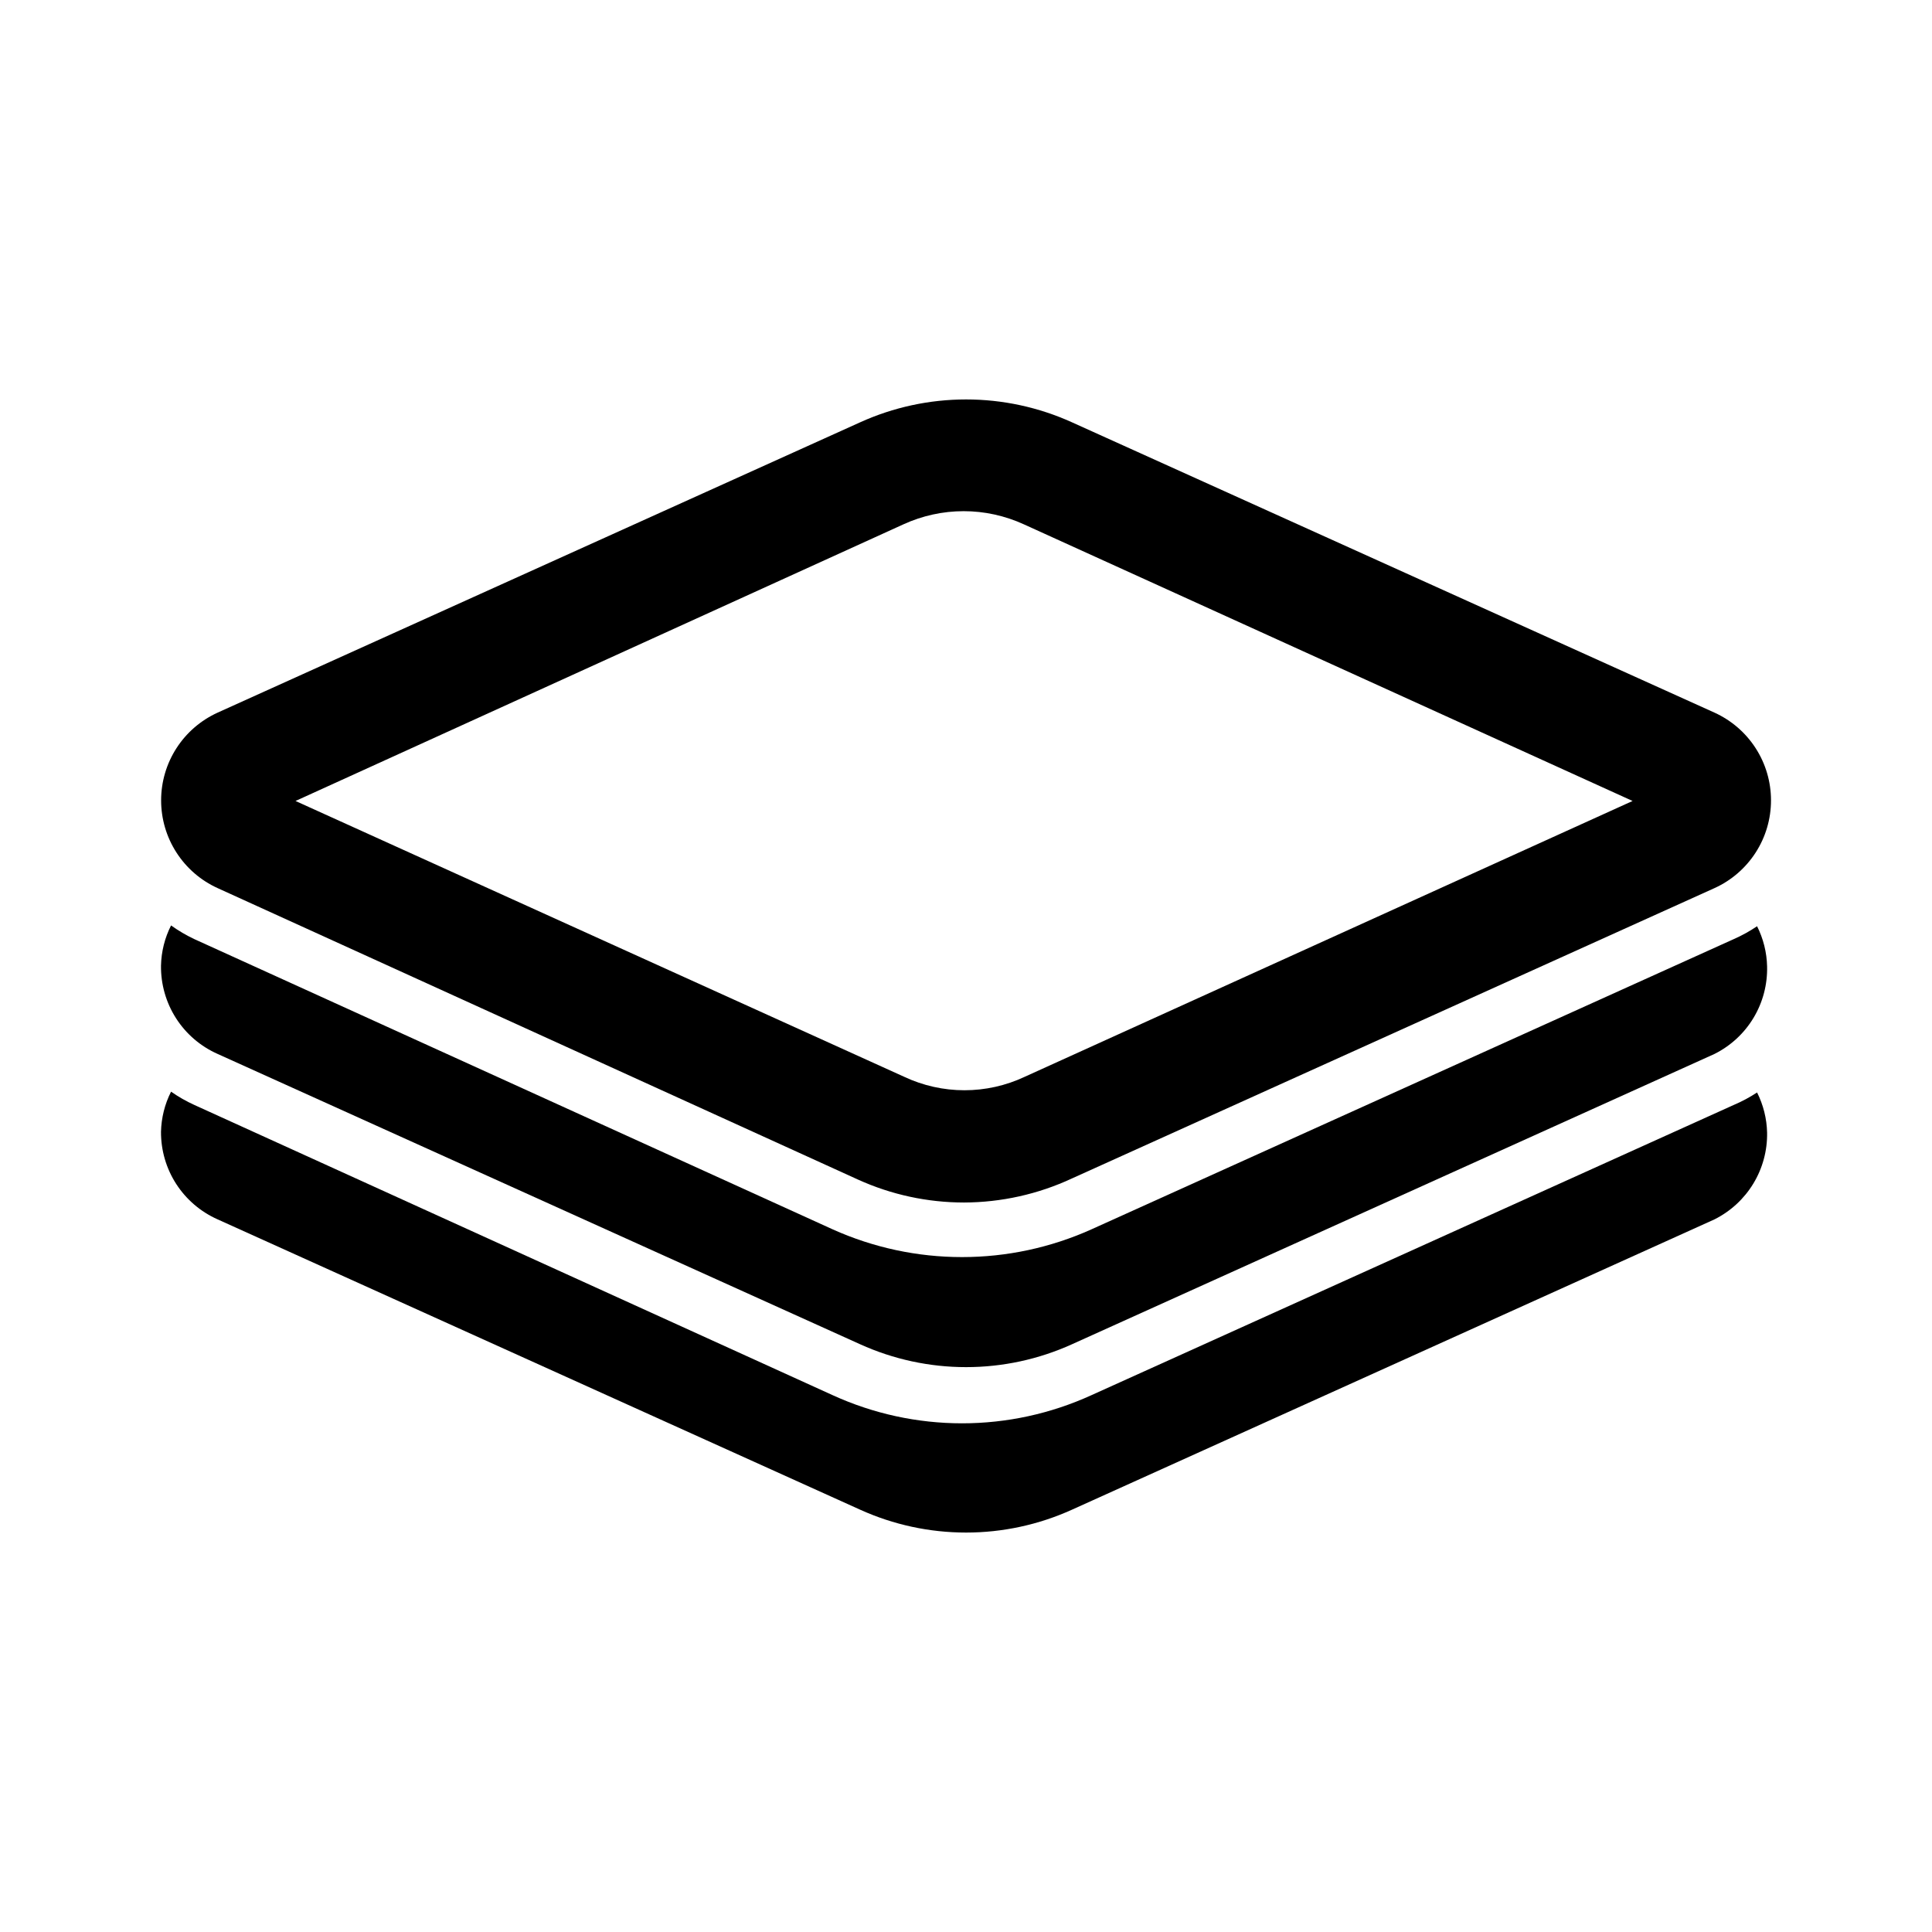 <svg width="48" height="48" viewBox="0 0 48 48" fill="none" xmlns="http://www.w3.org/2000/svg">
<path d="M43.075 27.452L27.114 34.664C26.105 35.124 25.01 35.362 23.902 35.362C22.793 35.362 21.698 35.124 20.69 34.664L4.828 27.452C4.626 27.36 4.432 27.25 4.25 27.122C4.093 27.432 4.008 27.773 4 28.12C3.998 28.58 4.129 29.031 4.379 29.417C4.629 29.803 4.986 30.108 5.407 30.295L21.368 37.507C22.195 37.882 23.093 38.076 24.002 38.076C24.91 38.076 25.808 37.882 26.635 37.507L42.596 30.295C42.995 30.095 43.33 29.787 43.561 29.406C43.792 29.025 43.911 28.586 43.903 28.14C43.895 27.793 43.81 27.452 43.654 27.142C43.471 27.263 43.277 27.366 43.075 27.452Z" fill="black"/>
<path d="M43.075 23.332L27.114 30.544C26.104 30.998 25.009 31.232 23.902 31.232C22.794 31.232 21.7 30.998 20.69 30.544L4.828 23.332C4.625 23.236 4.432 23.123 4.25 22.992C4.093 23.302 4.008 23.643 4 23.99C3.994 24.453 4.124 24.909 4.374 25.299C4.624 25.689 4.983 25.997 5.407 26.185L21.368 33.397C22.195 33.772 23.093 33.966 24.002 33.966C24.91 33.966 25.808 33.772 26.635 33.397L42.596 26.185C42.998 25.984 43.335 25.673 43.566 25.288C43.798 24.902 43.914 24.459 43.903 24.01C43.895 23.663 43.81 23.322 43.654 23.012C43.471 23.136 43.277 23.243 43.075 23.332Z" fill="black"/>
<path d="M23.952 29.876C23.043 29.876 22.145 29.682 21.318 29.307L5.407 22.065C4.988 21.875 4.633 21.568 4.384 21.181C4.135 20.795 4.003 20.345 4.003 19.885C4.003 19.425 4.135 18.975 4.384 18.589C4.633 18.202 4.988 17.896 5.407 17.705L21.368 10.493C22.195 10.118 23.093 9.924 24.002 9.924C24.91 9.924 25.808 10.118 26.635 10.493L42.596 17.705C43.015 17.896 43.37 18.202 43.619 18.589C43.868 18.975 44 19.425 44 19.885C44 20.345 43.868 20.795 43.619 21.181C43.37 21.568 43.015 21.875 42.596 22.065L26.635 29.277C25.795 29.669 24.879 29.873 23.952 29.876ZM7.342 19.9L22.465 26.753C22.933 26.973 23.444 27.087 23.962 27.087C24.479 27.087 24.99 26.973 25.458 26.753L40.561 19.9L25.438 13.027C24.968 12.812 24.458 12.7 23.942 12.7C23.425 12.7 22.915 12.812 22.445 13.027L7.342 19.9Z" fill="black"/>
</svg>
